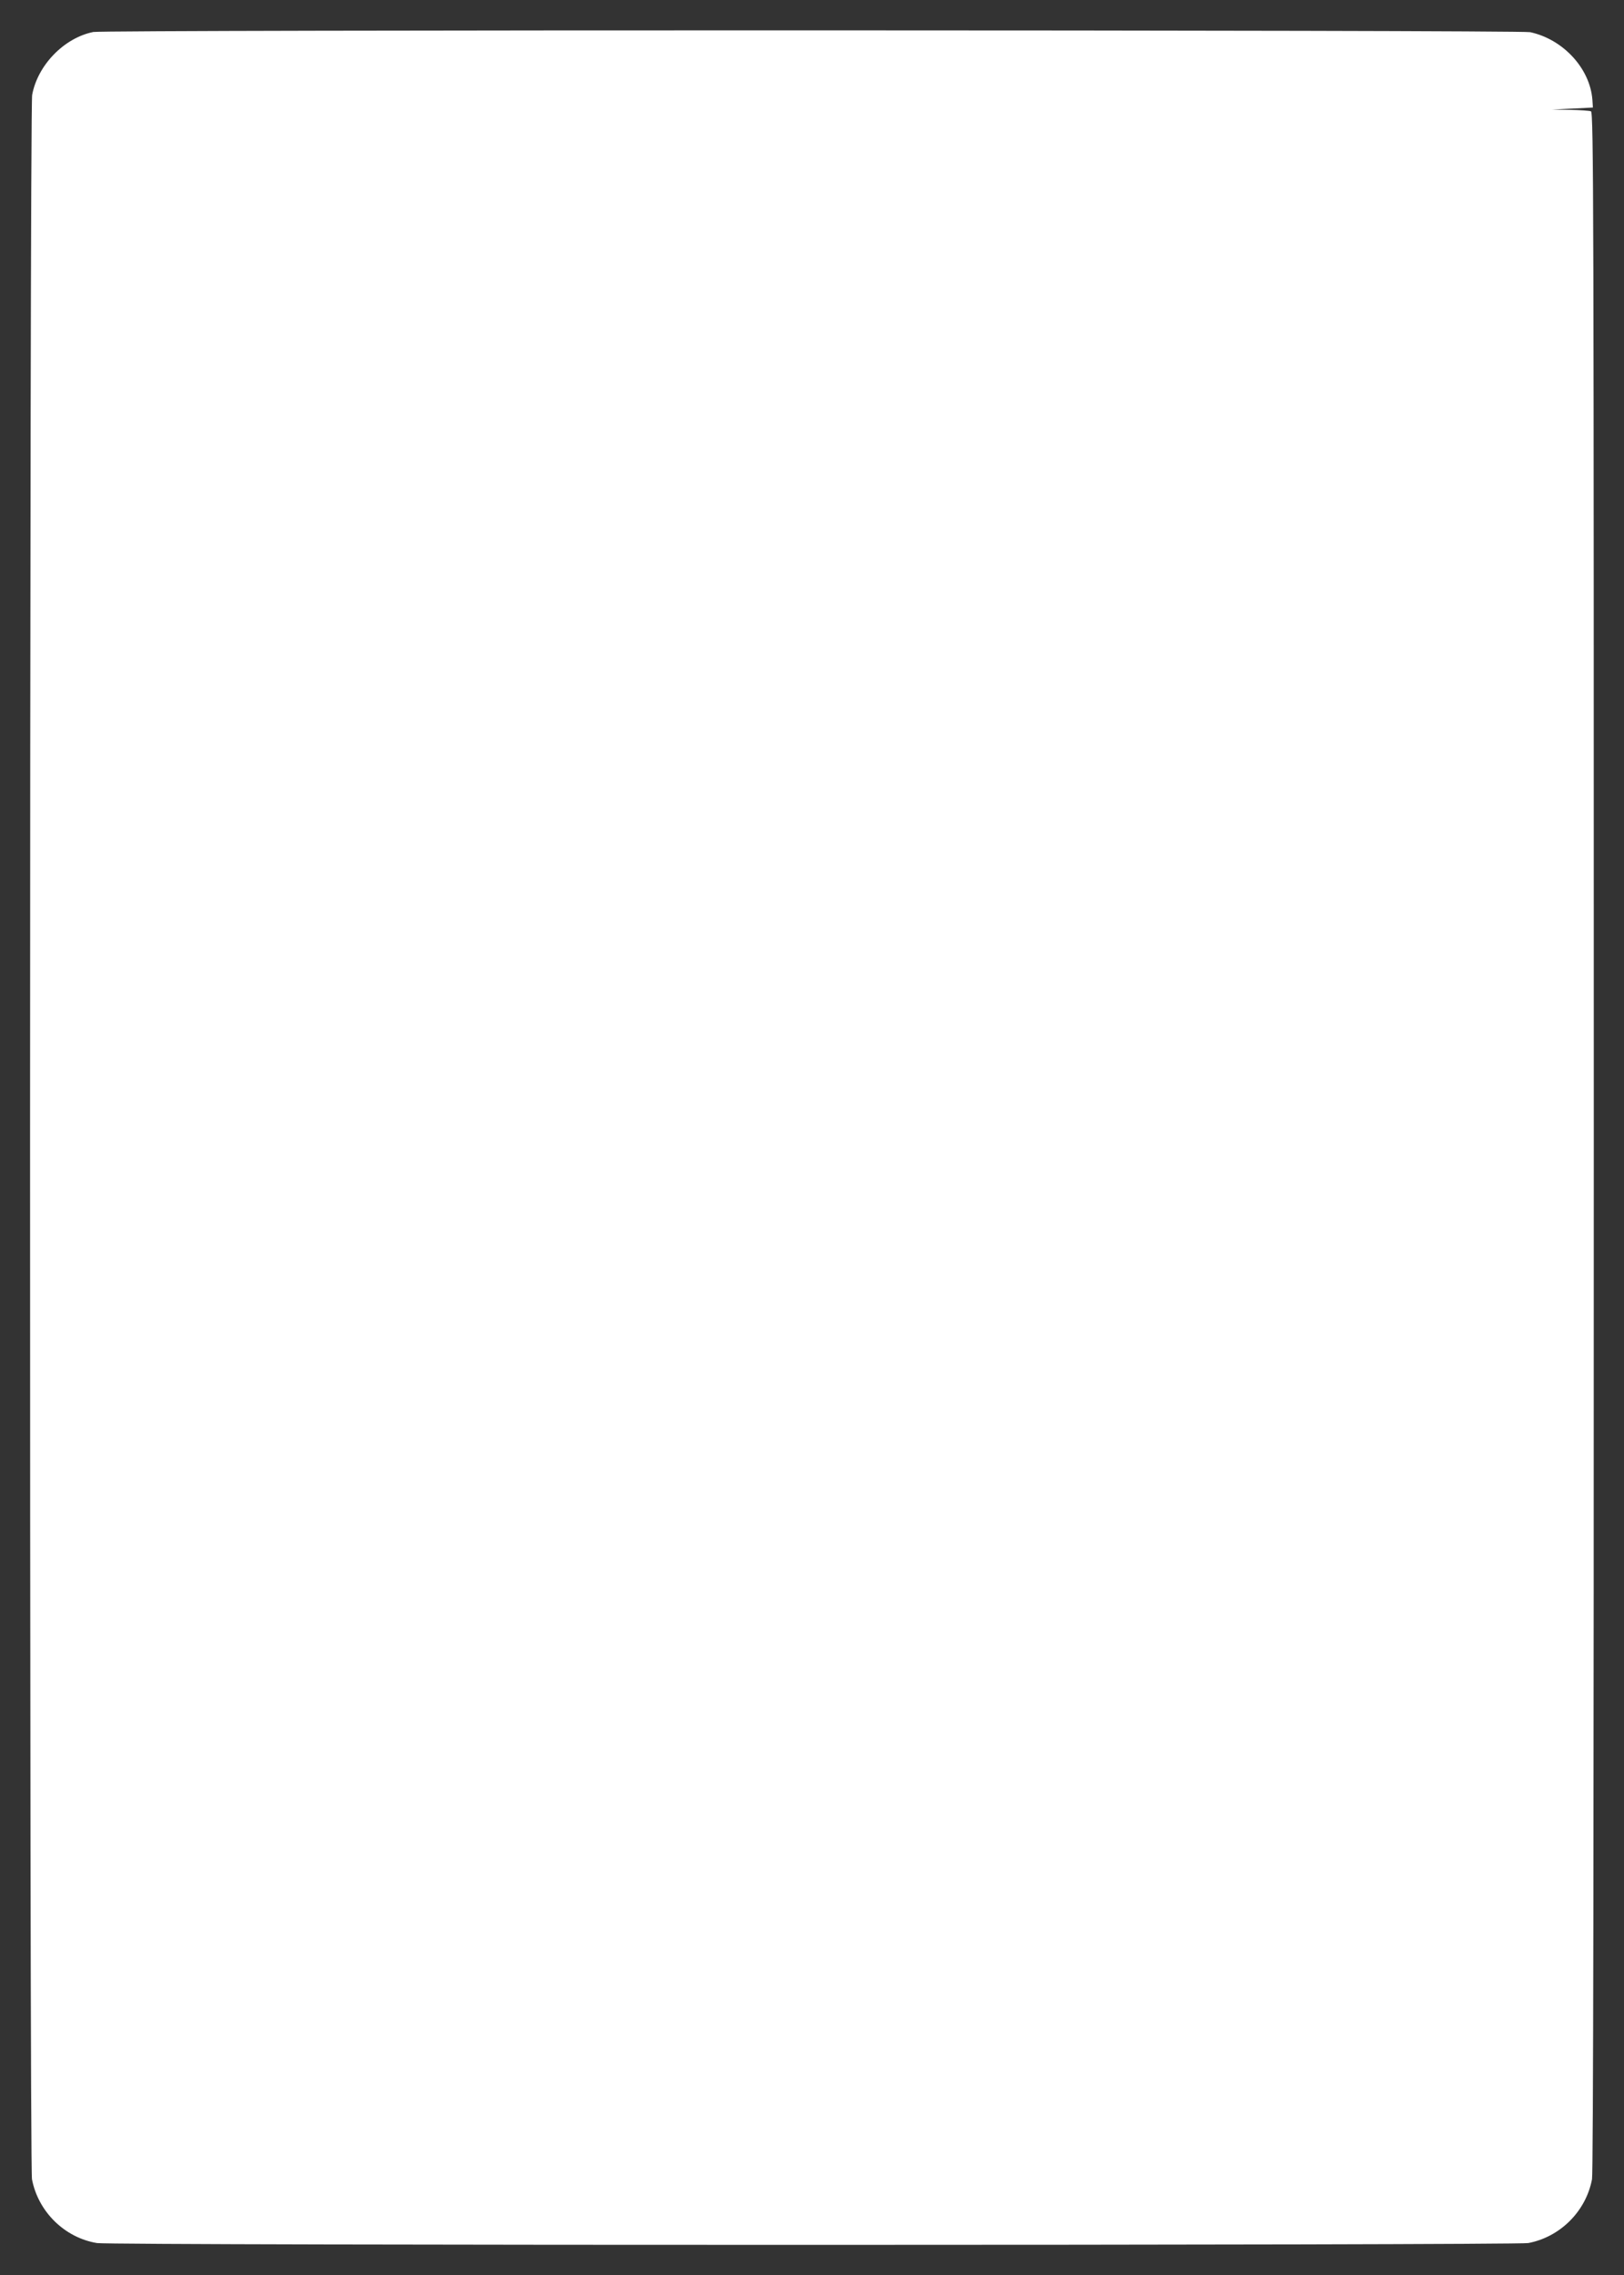 <?xml version="1.0" standalone="no"?>
<!DOCTYPE svg PUBLIC "-//W3C//DTD SVG 20010904//EN"
 "http://www.w3.org/TR/2001/REC-SVG-20010904/DTD/svg10.dtd">
<svg version="1.0" xmlns="http://www.w3.org/2000/svg"
 width="914pt" height="1280pt" viewBox="0 0 914 1280"
 preserveAspectRatio="xMidYMid meet">
<rect x="0" y="0" width="914" height="1280" fill="#333333" stroke="none"/>
<g transform="translate(0,1280) scale(0.1,-0.1)"
fill="#ffffff" stroke="none">
<path d="M525 12620 c-164 -33 -313 -186 -344 -354 -15 -81 -16 -11649 -1
-11727 35 -183 184 -329 366 -359 84 -14 7983 -13 8055 0 180 34 325 179 359
359 7 36 10 1946 10 5841 0 5269 -1 5788 -16 5794 -9 3 -61 7 -117 8 l-102 2
115 5 115 6 -3 45 c-14 176 -165 339 -350 379 -63 13 -8020 14 -8087 1z"/>
</g>
</svg>
